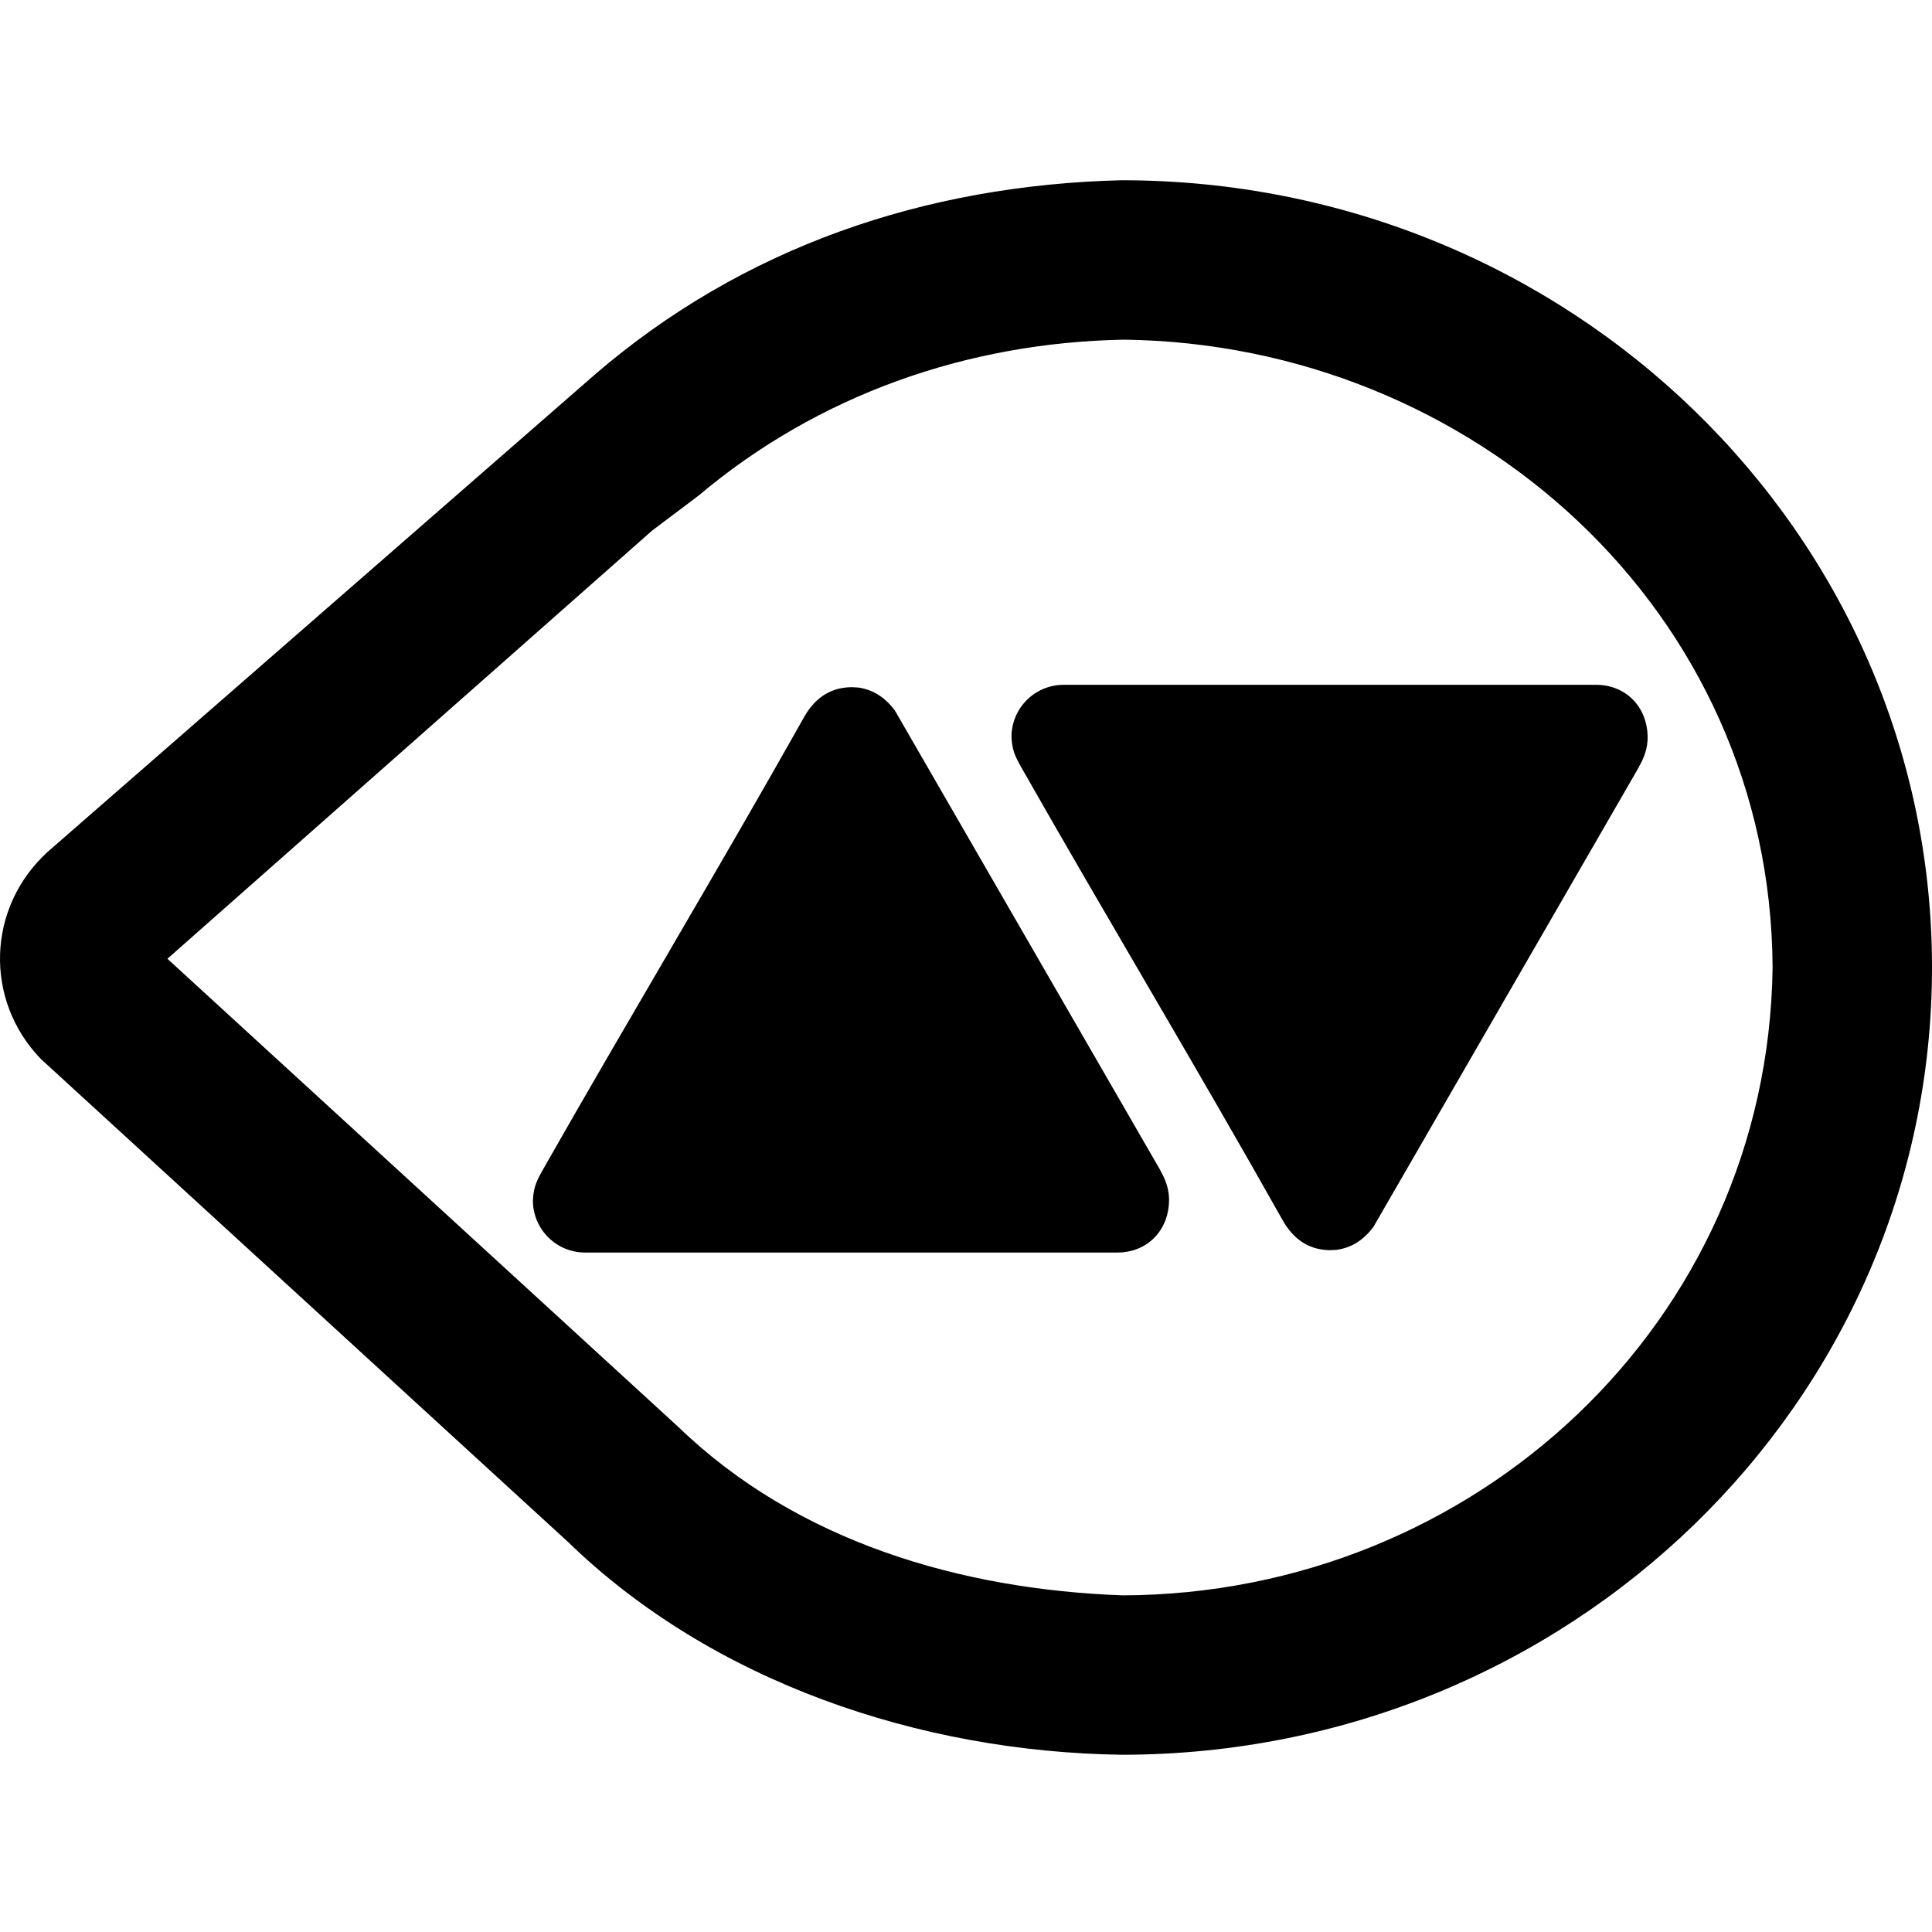 <?xml version="1.0" encoding="UTF-8" standalone="no"?>
<!-- Created with Inkscape (http://www.inkscape.org/) -->

<svg
   xmlns:dc="http://purl.org/dc/elements/1.1/"
   xmlns:cc="http://creativecommons.org/ns#"
   xmlns:rdf="http://www.w3.org/1999/02/22-rdf-syntax-ns#"
   xmlns:svg="http://www.w3.org/2000/svg"
   xmlns="http://www.w3.org/2000/svg"
   xmlns:sodipodi="http://sodipodi.sourceforge.net/DTD/sodipodi-0.dtd"
   xmlns:inkscape="http://www.inkscape.org/namespaces/inkscape"
   version="1.1"
   id="svg10"
   width="327"
   height="327"
   viewBox="0 0 327 327"
   sodipodi:docname="dfc-back.svg"
   inkscape:version="0.92.2 (5c3e80d, 2017-08-06)">
  <defs
     id="defs14" />
  <sodipodi:namedview
     pagecolor="#ffffff"
     bordercolor="#666666"
     borderopacity="1"
     objecttolerance="10"
     gridtolerance="10"
     guidetolerance="10"
     inkscape:pageopacity="0"
     inkscape:pageshadow="2"
     inkscape:window-width="1920"
     inkscape:window-height="1017"
     id="namedview12"
     showgrid="false"
     inkscape:zoom="1.2969971"
     inkscape:cx="115.56457"
     inkscape:cy="291.43959"
     inkscape:window-x="-8"
     inkscape:window-y="-8"
     inkscape:window-maximized="1"
     inkscape:current-layer="svg10" />
  <path
     style="fill:#000000;stroke-width:0.066"
     d="M 189.819,30.507 C 265.582,30.507 327,90.163 327,163.753 327,237.344 265.582,297 189.819,297 155.713,296.511 120.574,284.718 96.091,260.938 L 6.899,179.22 c -9.638,-9.99 -9.114,-25.677 1.17,-35.04 L 100.613,63.457 c 25.102,-21.652 55.953,-32.133 89.206,-32.95 z m 0.369,26.983 c -26.473,0.491 -51.725,9.339 -71.954,26.395 l -7.869,5.929 -82.031,72.462 86.554,79.31 c 20.096,19.393 47.819,27.464 75.159,28.434 59.426,-0.19 109.185,-46.172 109.974,-106.266 C 299.706,103.381 249.214,58.21 190.188,57.489 Z m -46.08,58.816 c -4.079,0.056 -6.363,2.359 -7.819,4.724 -14.537,25.866 -29.826,51.298 -44.502,77.12 -0.646,1.233 -1.496,2.461 -1.592,5.019 0,4.876 3.952,8.828 8.828,8.828 l 0.004,-6.5e-4 90.136,6.5e-4 c 4.876,0 8.664,-3.601 8.705,-8.876 0.013,-1.73 -0.525,-3.375 -1.452,-4.956 l 0.019,-0.019 -45.007,-77.949 c -1.599,-2.09 -3.569,-3.481 -6.234,-3.839 z m 81.002,95.294 c -4.079,-0.056 -6.363,-2.359 -7.819,-4.724 -14.537,-25.866 -29.826,-51.298 -44.502,-77.121 -0.647,-1.233 -1.496,-2.461 -1.592,-5.019 0,-4.876 3.952,-8.828 8.828,-8.828 l 0.004,6.4e-4 90.136,-6.4e-4 c 4.876,0 8.664,3.601 8.705,8.876 0.013,1.73 -0.526,3.375 -1.452,4.956 l 0.018,0.019 -45.007,77.949 c -1.599,2.09 -3.569,3.481 -6.234,3.839 z"
     id="path20"
     inkscape:connector-curvature="0" />
</svg>
